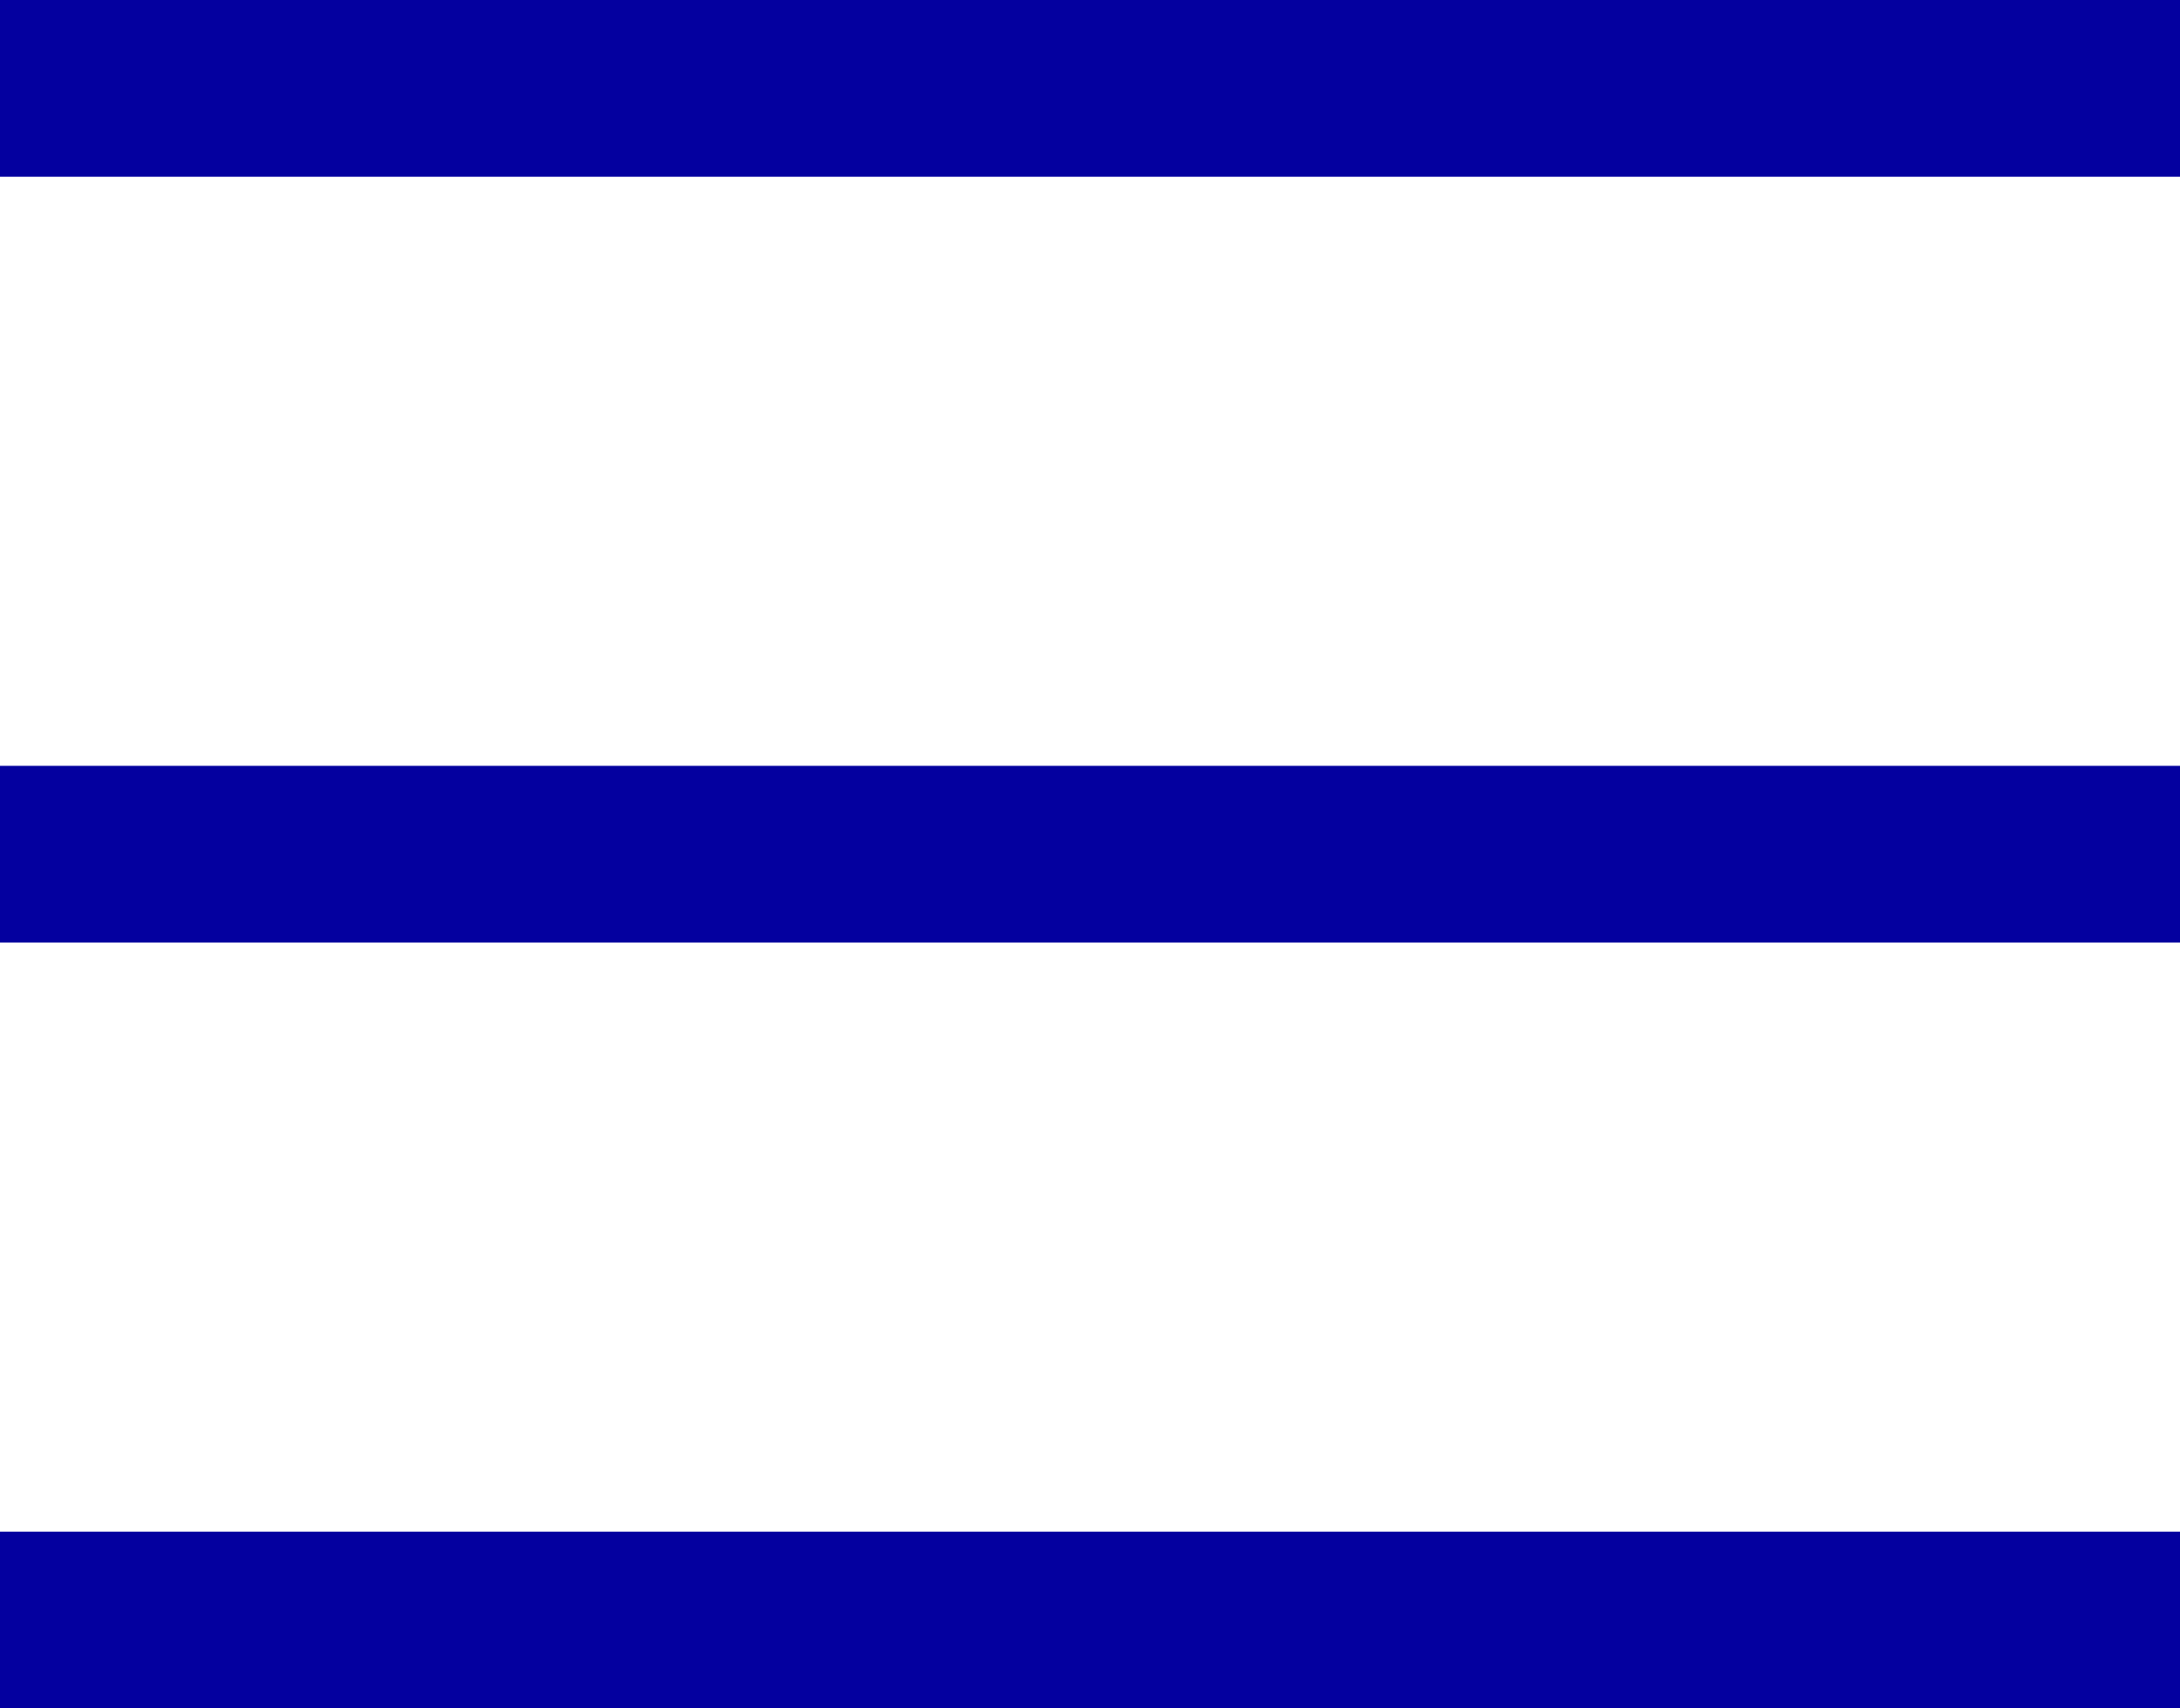 <?xml version="1.0" encoding="UTF-8"?> <svg xmlns="http://www.w3.org/2000/svg" width="37" height="29" viewBox="0 0 37 29" fill="none"><path stroke="#04009F" stroke-width="3" d="M0 1.5h37M0 14.5h37M0 27.5h37"></path></svg> 